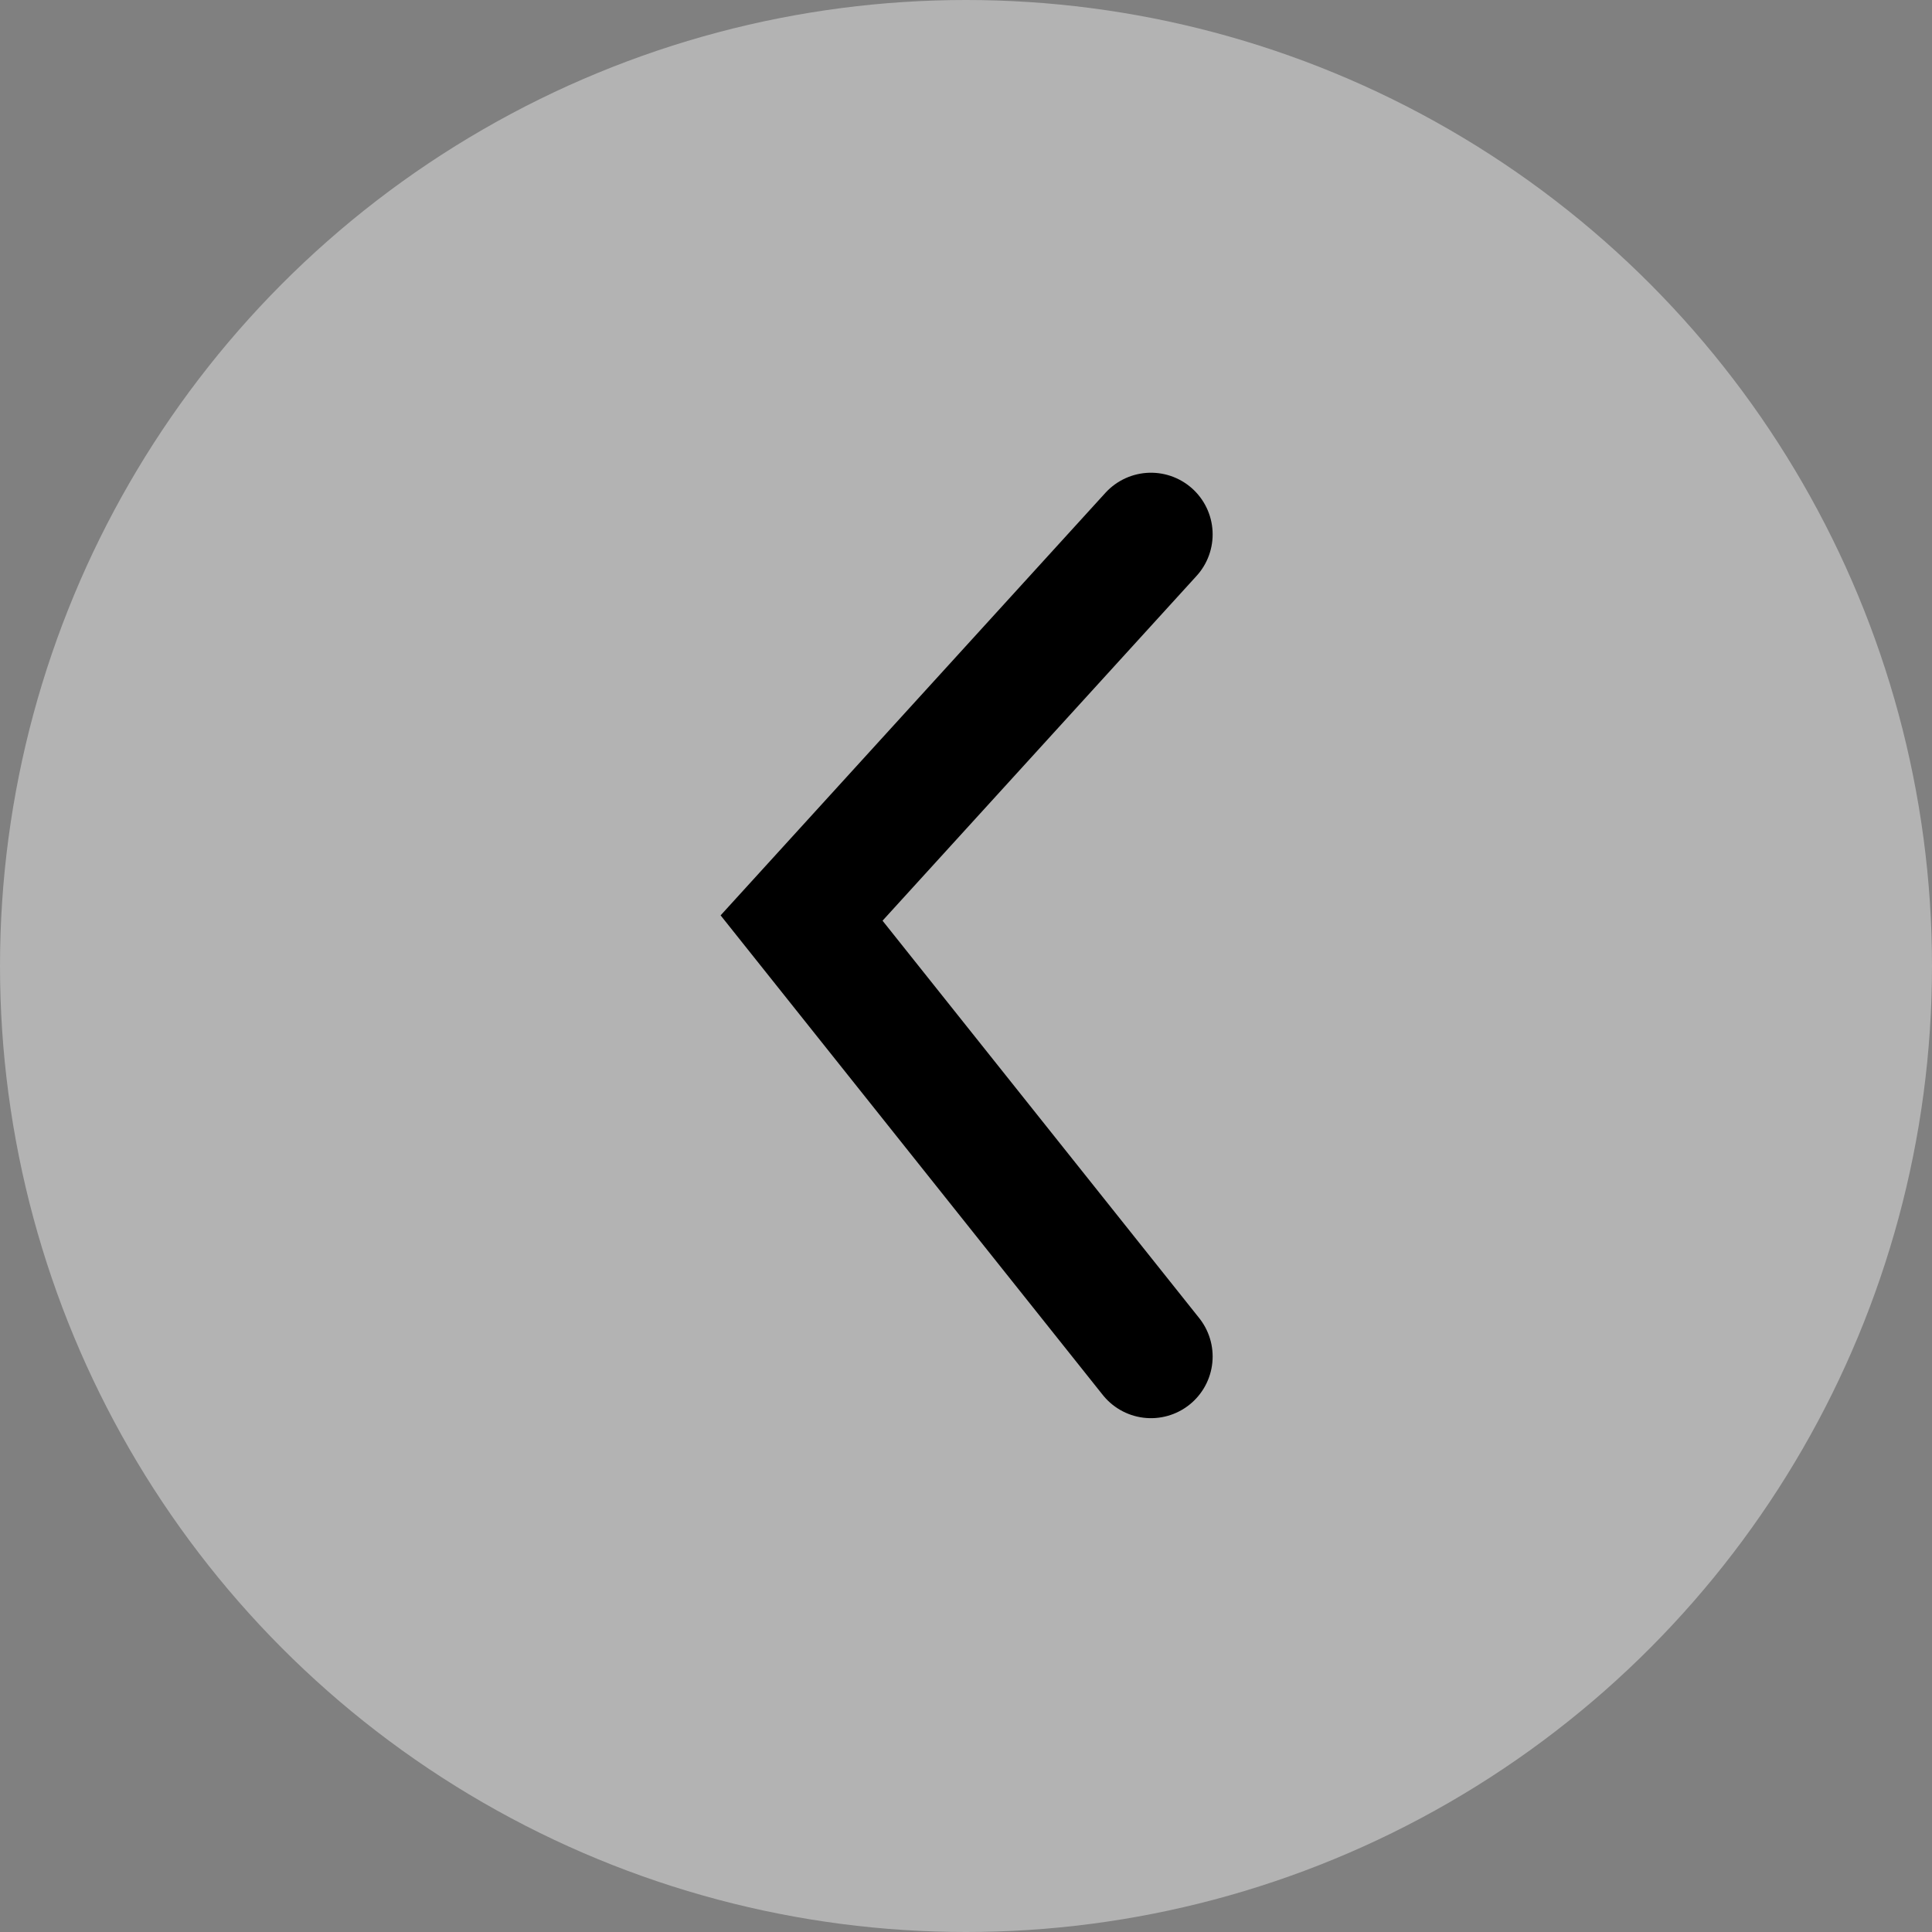 <svg width="47" height="47" viewBox="0 0 47 47" fill="none" xmlns="http://www.w3.org/2000/svg">
<rect x="0" y="0" width="47" height="47" fill="#808080" stroke="none"/>
<circle cx="23.5" cy="23.5" r="23.5" fill="white" fill-opacity="0.4"/>
<path d="M28 33L19.5 22.333L28 13" stroke="black" stroke-width="3" stroke-linecap="round"/>
</svg>
